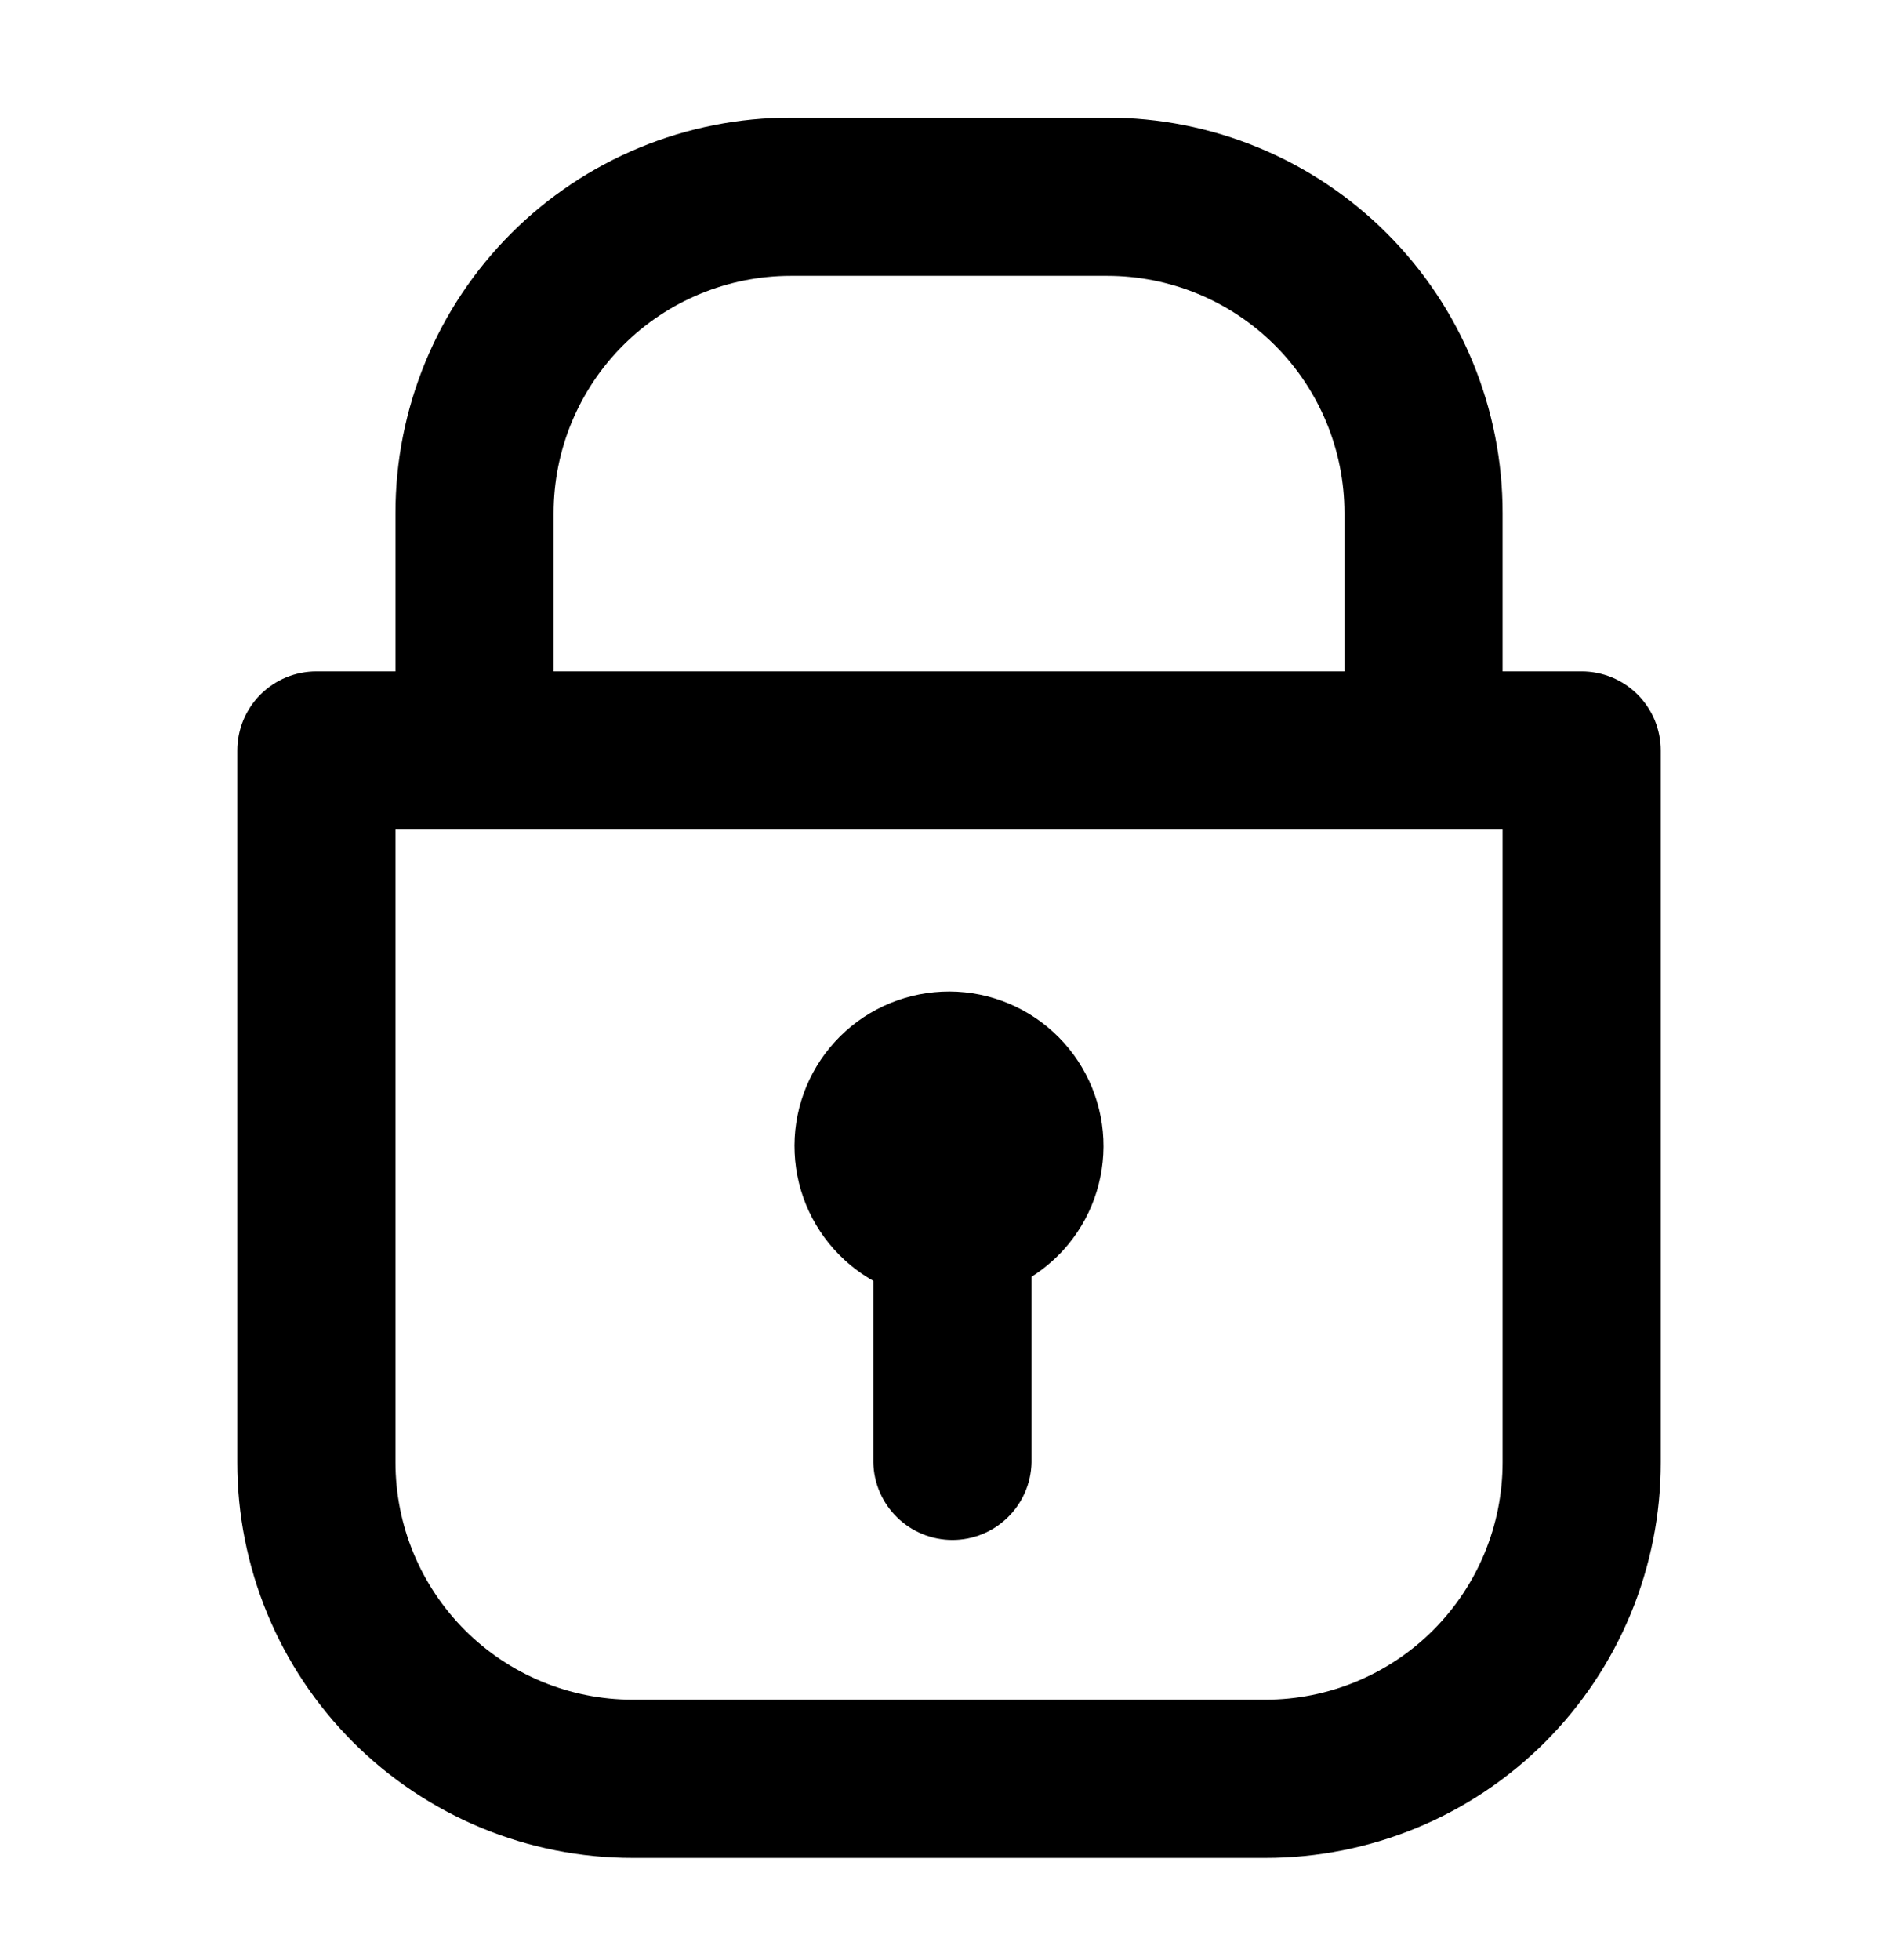 <svg fill="none" height="32" viewBox="0 0 31 32" width="31" xmlns="http://www.w3.org/2000/svg"><g fill="#000"><path d="m25.834 10.963h-1.292v-2.584c.001-.848-.166-1.688-.49-2.472-.324-.784-.8-1.496-1.4-2.096s-1.312-1.076-2.096-1.4-1.624-.491-2.472-.49h-5.167c-.848-.001-1.688.166-2.472.49-.784.324-1.496.8-2.096 1.4-.6.6-1.075 1.312-1.4 2.096-.324.784-.491 1.624-.49 2.472v2.584h-1.292c-.343 0-.671.136-.913.378-.242.242-.378.571-.378.913v11.625c-.001.848.166 1.688.49 2.472.324.784.8 1.496 1.4 2.096.6.6 1.312 1.075 2.096 1.4.784.324 1.624.491 2.472.49h10.333c.848.001 1.688-.166 2.472-.49.784-.324 1.496-.8 2.096-1.4.6-.6 1.075-1.312 1.4-2.096.324-.784.491-1.624.49-2.472v-11.625c0-.343-.136-.671-.378-.913s-.571-.378-.913-.378zm-16.792-2.584c0-1.028.408-2.013 1.135-2.74.727-.727 1.712-1.135 2.74-1.135h5.167c1.028 0 2.013.408 2.74 1.135.727.727 1.135 1.712 1.135 2.74v2.584h-12.917zm15.5 15.5c0 1.028-.408 2.013-1.135 2.74s-1.712 1.135-2.74 1.135h-10.333c-1.028 0-2.013-.408-2.74-1.135s-1.135-1.712-1.135-2.74v-10.334h18.083z"/><path d="m17.201 16.85c-.494-.451-1.147-.688-1.816-.657s-1.298.325-1.749.819c-.451.494-.688 1.147-.657 1.816.03.668.325 1.298.819 1.749.142.13.298.243.466.338v2.967c.007.338.147.659.388.895.241.236.566.369.904.369s.662-.132.904-.369.381-.558.388-.895v-3.034c.19-.121.364-.266.516-.432.451-.494.687-1.148.657-1.816-.03-.668-.325-1.298-.819-1.749zm-1.701 1.804h.01-.02c.003-0.0.006-0.0.009 0z"/></g></svg>